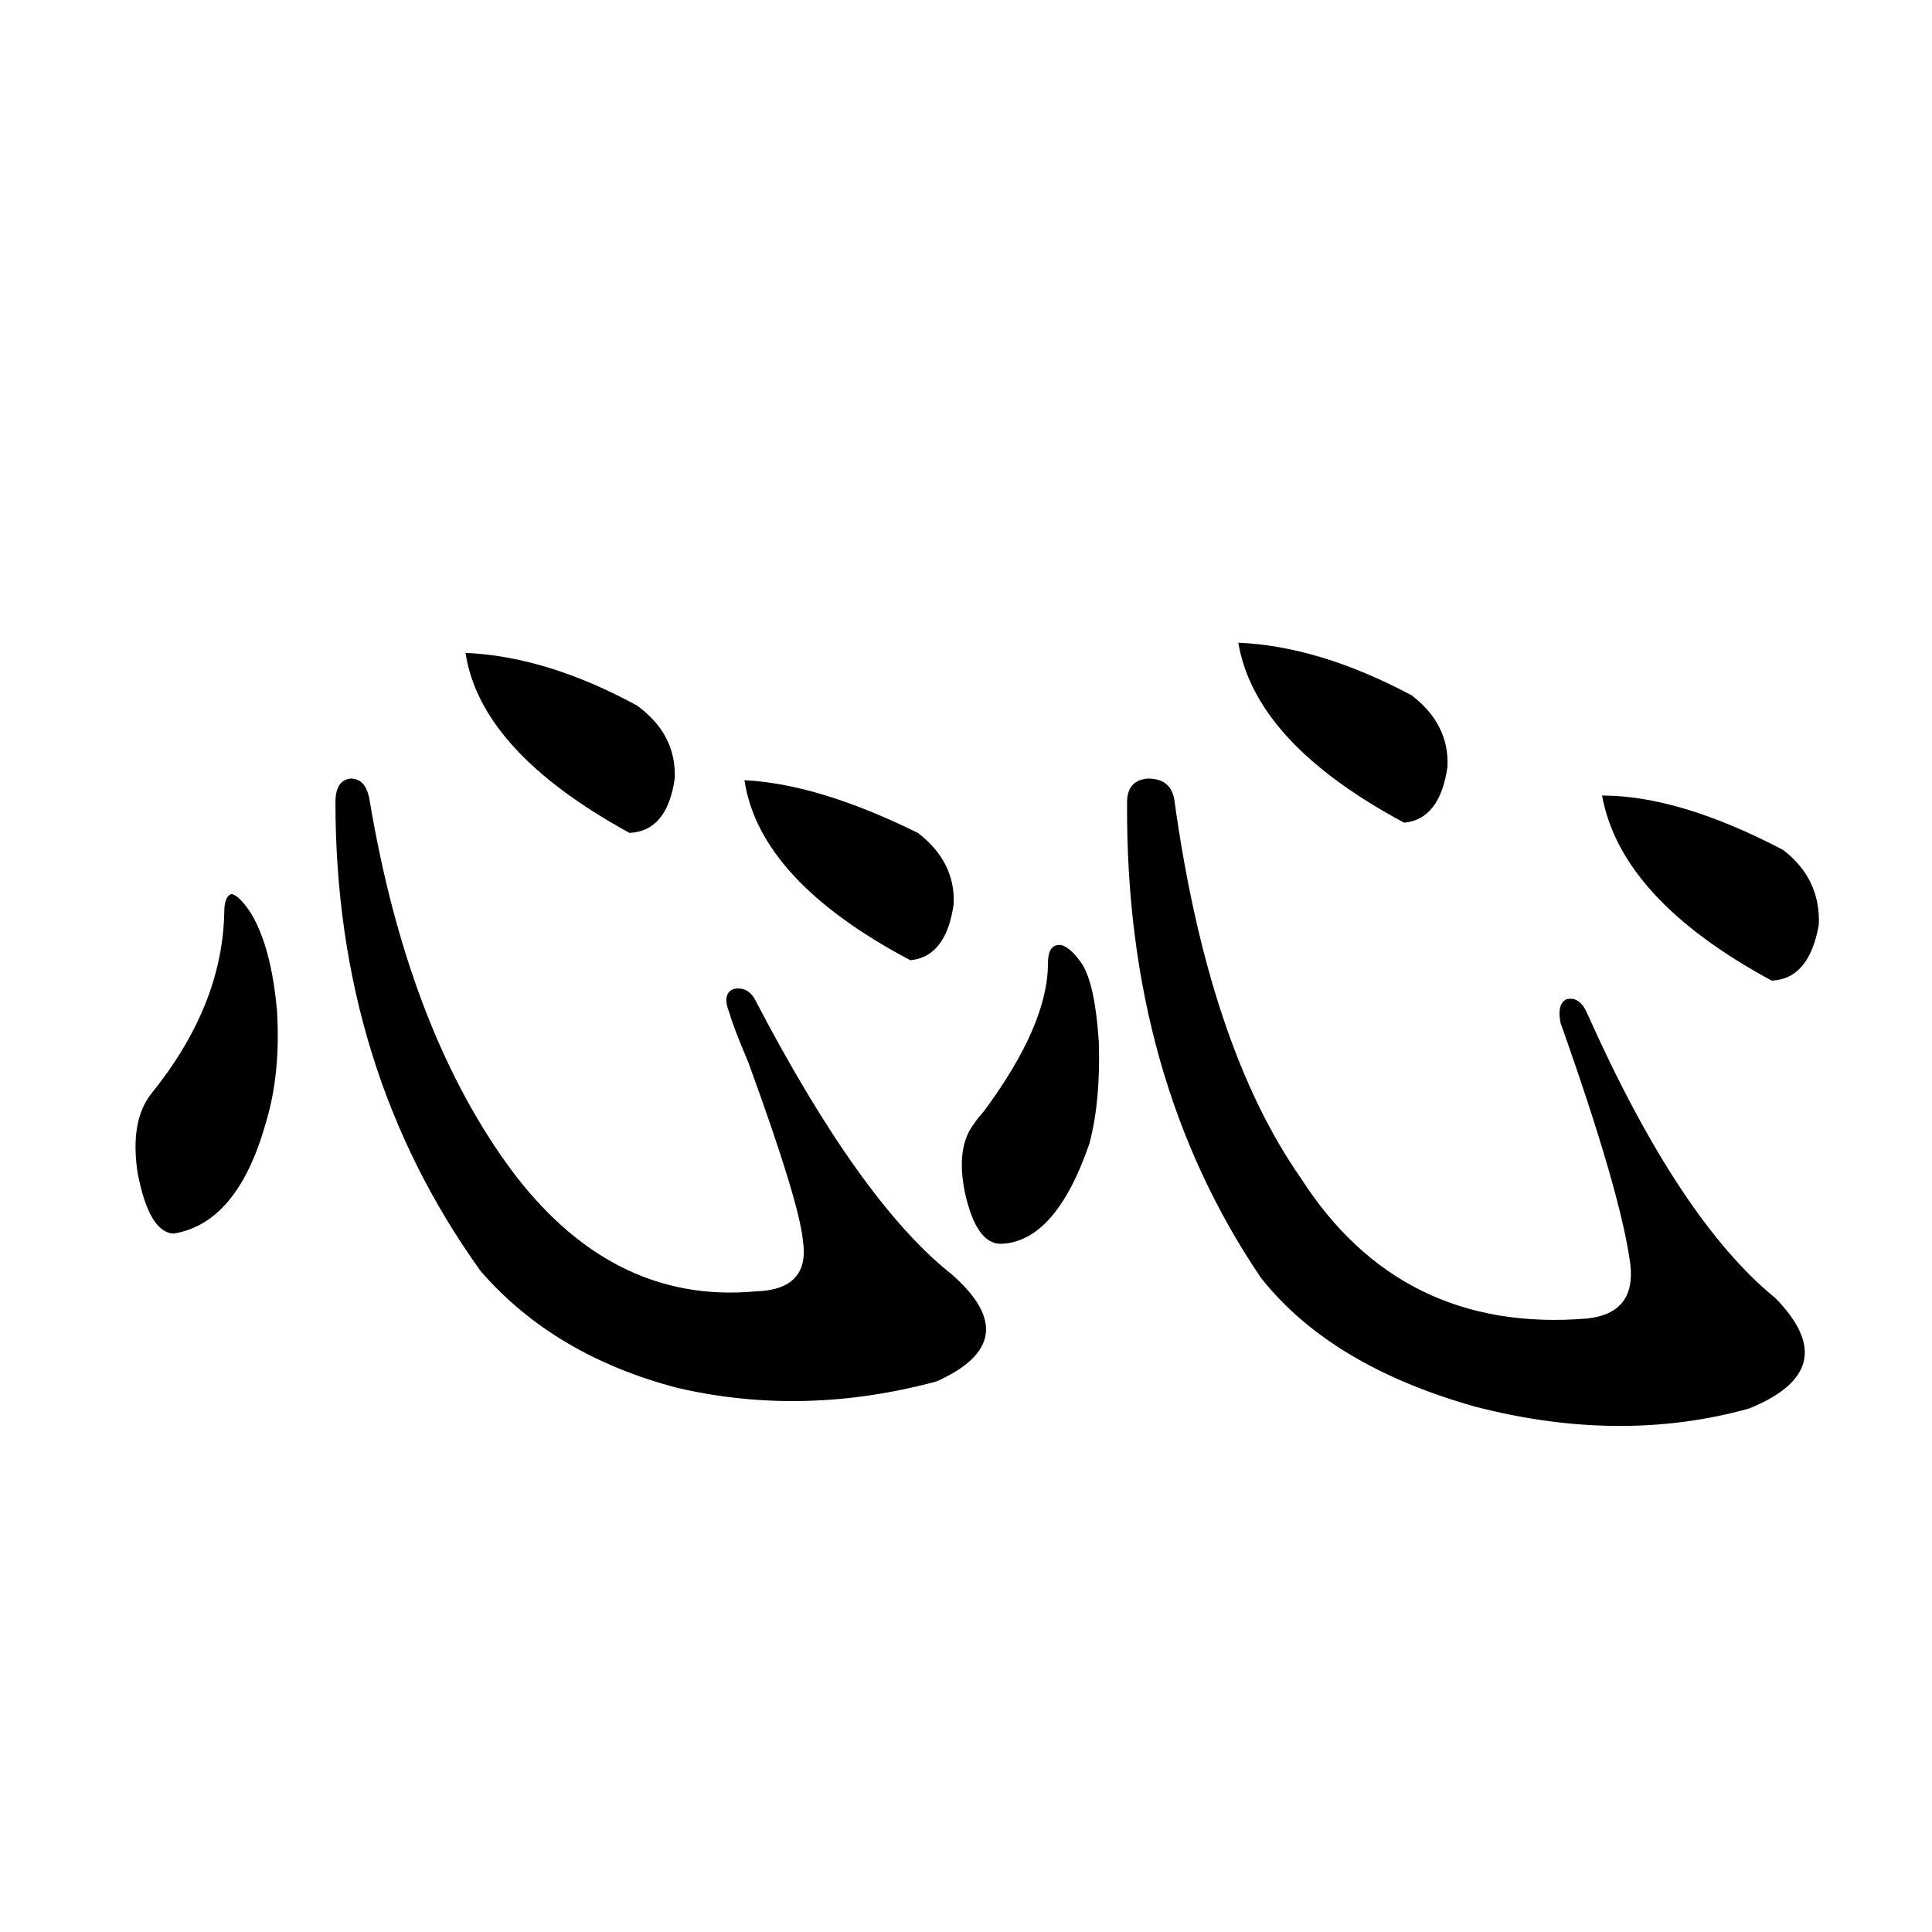 <?xml version="1.0" encoding="utf-8"?>
<!-- Generator: Adobe Illustrator 16.0.0, SVG Export Plug-In . SVG Version: 6.00 Build 0)  -->
<!DOCTYPE svg PUBLIC "-//W3C//DTD SVG 1.1//EN" "http://www.w3.org/Graphics/SVG/1.1/DTD/svg11.dtd">
<svg version="1.1" id="图层_1" xmlns="http://www.w3.org/2000/svg" xmlns:xlink="http://www.w3.org/1999/xlink" x="0px" y="0px"
	 width="1000px" height="1000px" viewBox="0 0 1000 1000" enable-background="new 0 0 1000 1000" xml:space="preserve">
<path d="M116.071,472.41c0-5.85,1.295-9.077,3.902-9.668c2.591,0.591,5.854,3.818,9.756,9.668
	c7.149,11.729,11.707,28.716,13.658,50.977c1.295,21.685-0.656,41.021-5.854,58.008c-9.756,34.58-25.701,53.613-47.804,57.129
	c-8.46-0.576-14.634-11.123-18.536-31.641c-2.607-17.578-0.335-31.05,6.829-40.43C102.732,535.994,115.415,504.642,116.071,472.41z
	 M191.191,413.523c13.002,77.935,36.737,140.928,71.217,188.965c35.121,48.643,78.047,70.615,128.777,65.918
	c18.856-0.576,26.981-9.365,24.39-26.367c-1.311-13.472-10.731-44.233-28.292-92.285c-5.213-12.305-8.46-20.791-9.756-25.488
	c-2.606-6.44-1.951-10.547,1.951-12.305c5.198-1.167,9.101,0.879,11.707,6.152c36.417,69.736,70.242,116.895,101.461,141.504
	c26.006,22.852,23.414,41.309-7.805,55.371c-45.532,12.305-90.089,13.486-133.655,3.516
	c-42.926-11.123-77.071-31.338-102.437-60.645c-50.09-69.722-75.12-150.581-75.12-242.578c0-7.607,2.591-11.714,7.805-12.305
	C186.633,402.977,189.88,406.492,191.191,413.523z M240.945,337.938c27.957,1.182,57.56,10.259,88.778,27.246
	c13.658,9.971,20.152,22.563,19.512,37.793c-2.606,18.169-10.411,27.549-23.414,28.125
	C274.436,402.977,246.144,371.927,240.945,337.938z M385.332,403.855c25.365,1.182,55.273,10.259,89.754,27.246
	c13.003,9.971,19.177,22.275,18.536,36.914c-2.606,18.169-10.091,27.837-22.438,29.004
	C419.143,469.485,390.53,438.436,385.332,403.855z M542.401,498.777c0-6.44,1.951-9.668,5.854-9.668
	c3.247,0,7.149,3.228,11.707,9.668c4.543,7.031,7.47,20.518,8.78,40.43c0.641,20.518-0.976,38.096-4.878,52.734
	c-11.707,33.989-26.996,51.279-45.853,51.855c-8.46,0-14.634-8.789-18.536-26.367c-3.262-15.82-1.631-27.822,4.878-36.035
	c0.641-1.167,2.271-3.213,4.878-6.152C531.335,545.359,542.401,519.871,542.401,498.777z M607.766,413.523
	c11.707,84.966,33.49,150.293,65.364,195.996c34.466,53.916,83.9,78.223,148.289,72.949c16.905-1.758,24.39-11.123,22.438-28.125
	c-3.262-24.609-15.289-66.206-36.097-124.805c-1.311-6.44-0.335-10.547,2.927-12.305c4.543-1.167,8.125,1.182,10.731,7.031
	c31.859,71.494,64.389,120.713,97.559,147.656c24.055,24.609,19.512,43.657-13.658,57.129
	c-44.236,12.305-91.385,12.017-141.46-0.879c-50.09-14.063-87.162-36.323-111.217-66.797
	c-46.828-69.131-69.922-151.172-69.267-246.094c0-7.607,3.567-11.714,10.731-12.305
	C601.912,402.977,606.455,406.492,607.766,413.523z M640.936,332.664c27.957,1.182,57.88,10.259,89.754,27.246
	c13.003,9.971,19.177,22.275,18.536,36.914c-2.606,18.169-10.091,27.837-22.438,29.004
	C675.401,398.294,646.789,367.244,640.936,332.664z M829.224,411.766c26.661,0,57.88,9.38,93.656,28.125
	c13.003,9.971,19.177,22.852,18.536,38.672c-3.262,18.76-11.387,28.428-24.39,29.004
	C864.985,479.441,835.718,447.513,829.224,411.766z"/>
</svg>
